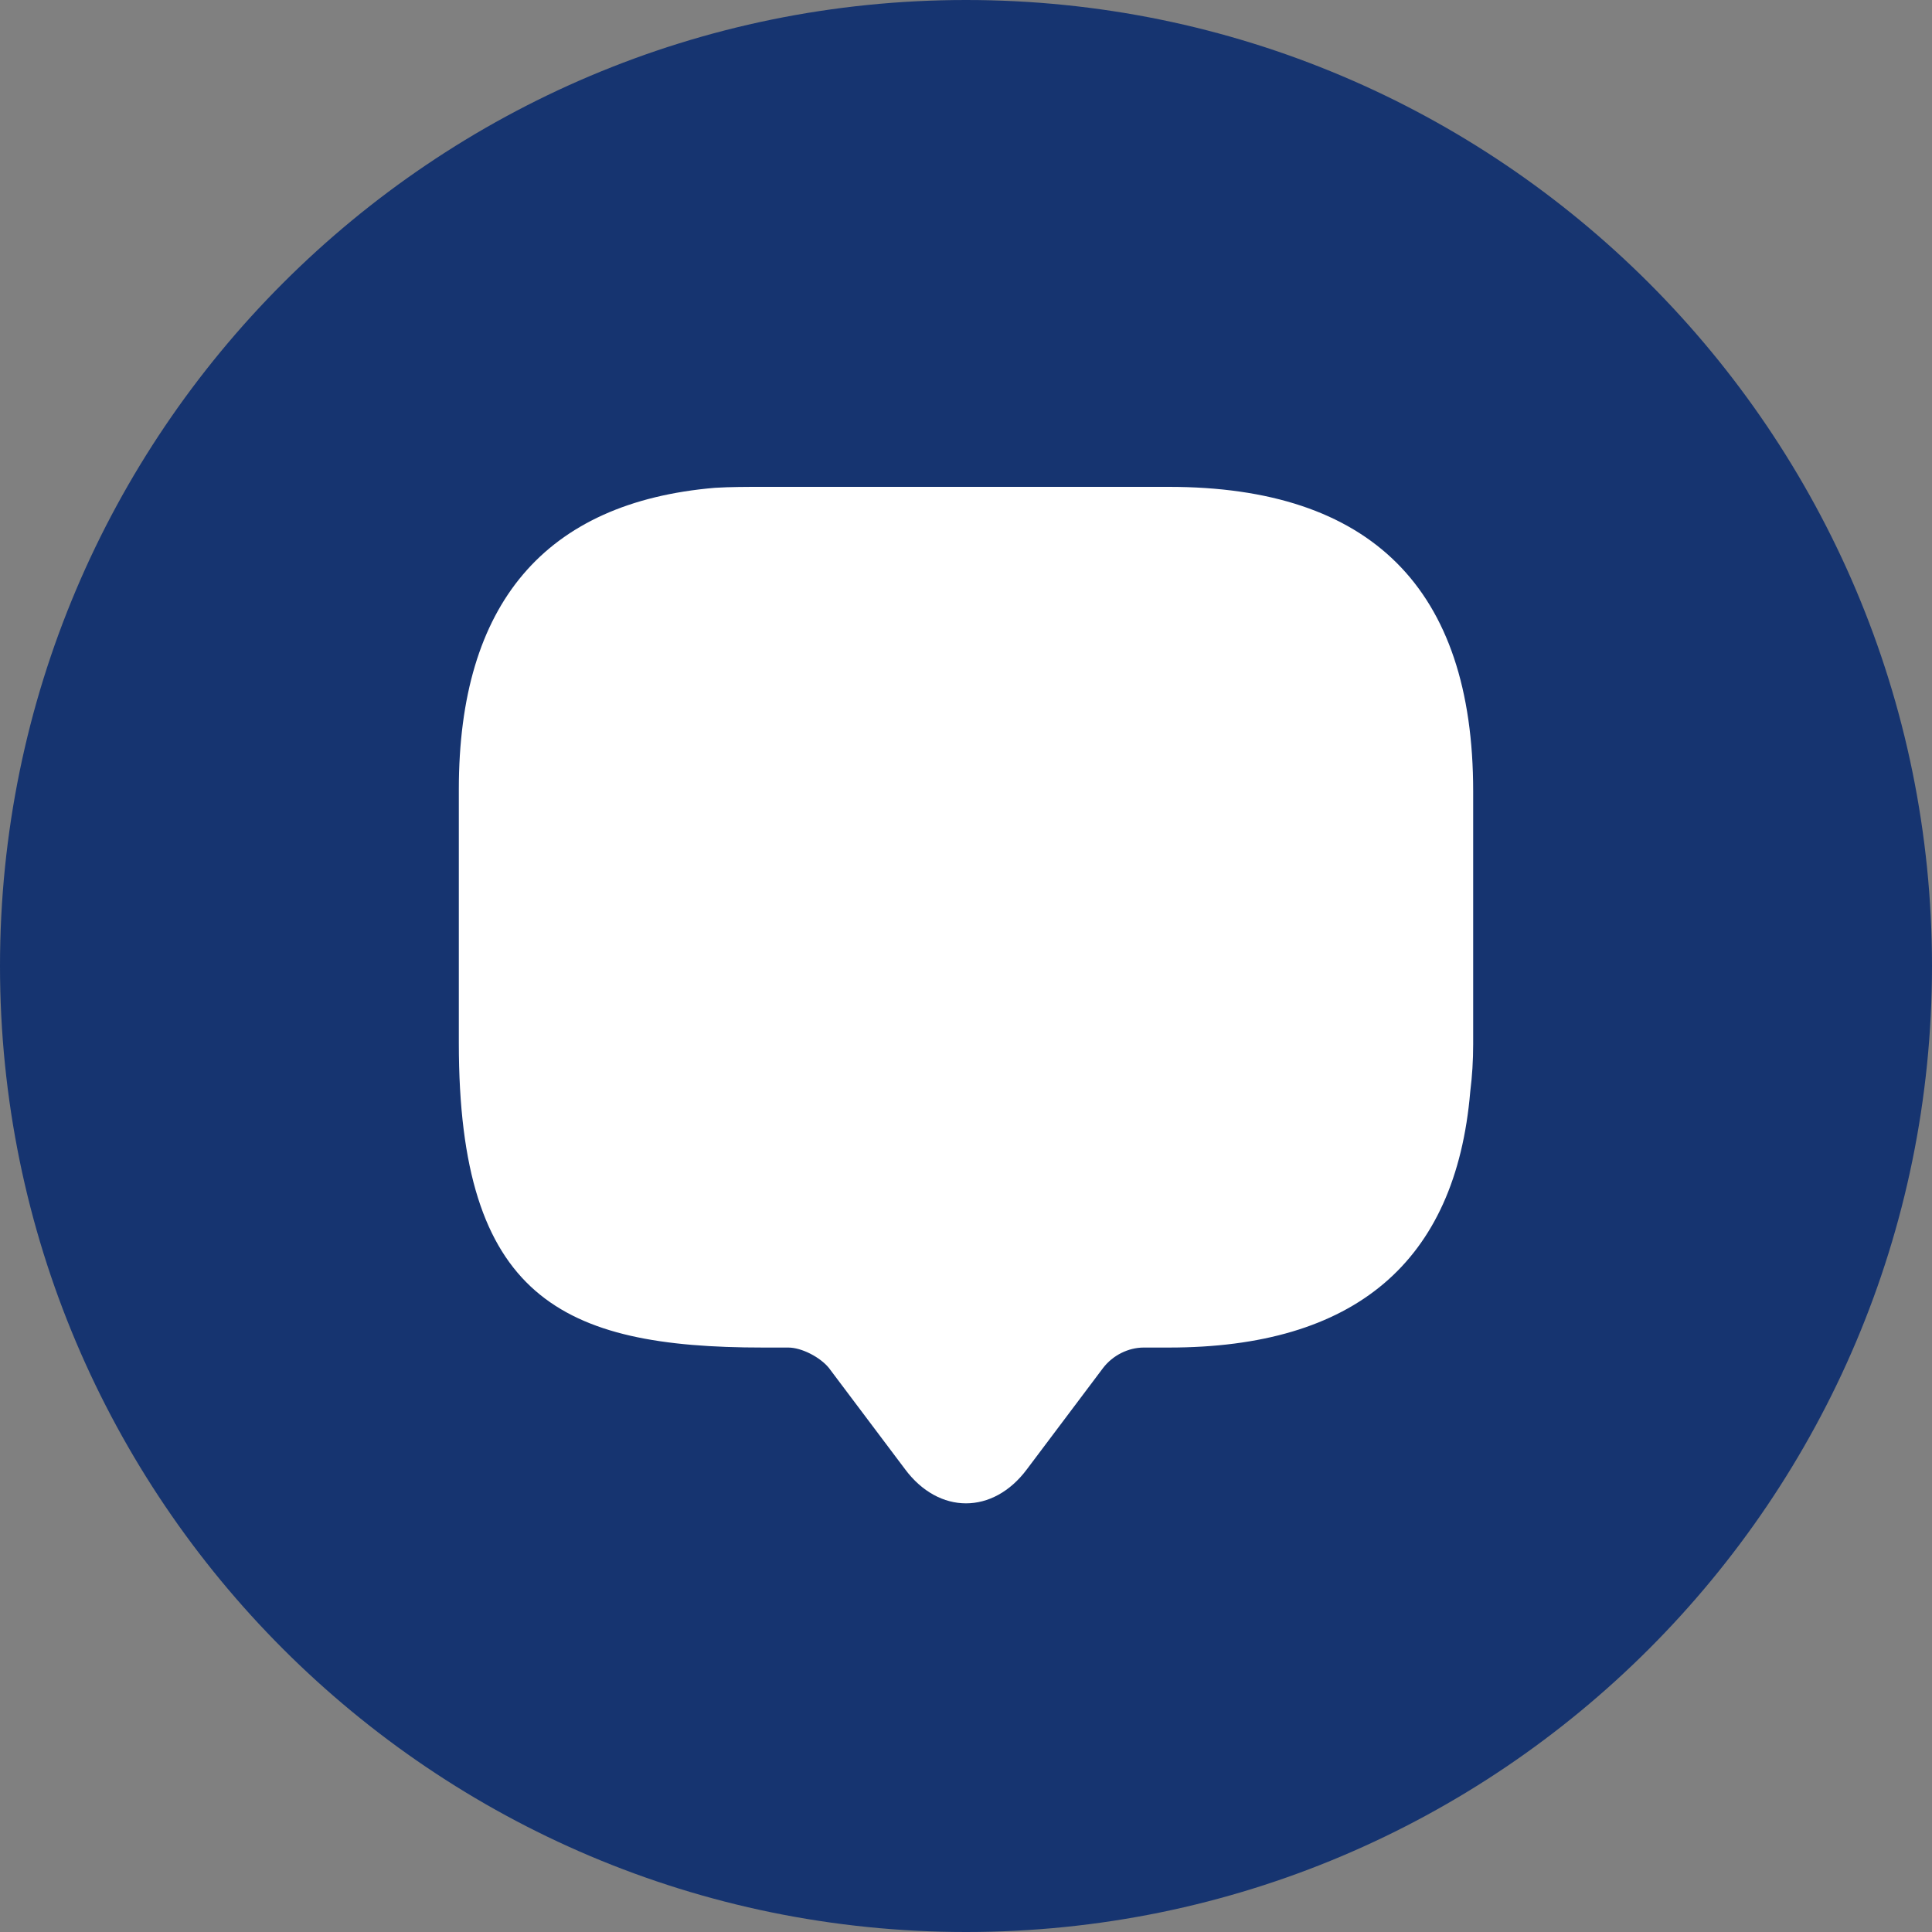 <svg width="55" height="55" viewBox="0 0 55 55" fill="none" xmlns="http://www.w3.org/2000/svg">
<rect x="0" y="0" width="55" height="55" fill="#808080" stroke="none"/>
<path d="M47.3 27.5C47.3 37.524 38.62 45.65 27.912 45.65C17.205 45.65 8.525 37.524 8.525 27.5C8.525 17.476 17.205 9.35 27.912 9.35C38.62 9.35 47.3 17.476 47.3 27.5Z" fill="white"/>
<path d="M27.5 0C12.32 0 0 12.32 0 27.5C0 42.68 12.32 55 27.5 55C42.68 55 55 42.68 55 27.5C55 12.32 42.68 0 27.5 0ZM41.938 29.727C41.938 30.195 41.91 30.635 41.855 31.075C41.443 35.943 38.555 38.362 33.275 38.362H32.56C32.12 38.362 31.68 38.583 31.405 38.94L29.233 41.828C28.27 43.12 26.73 43.12 25.767 41.828L23.595 38.94C23.348 38.638 22.825 38.362 22.44 38.362H21.725C15.977 38.362 13.062 36.932 13.062 29.7V22.468C13.062 17.188 15.51 14.3 20.35 13.887C20.79 13.86 21.258 13.86 21.725 13.86H33.275C39.023 13.86 41.938 16.747 41.938 22.523V29.727Z" fill="#163470"/>
</svg>
